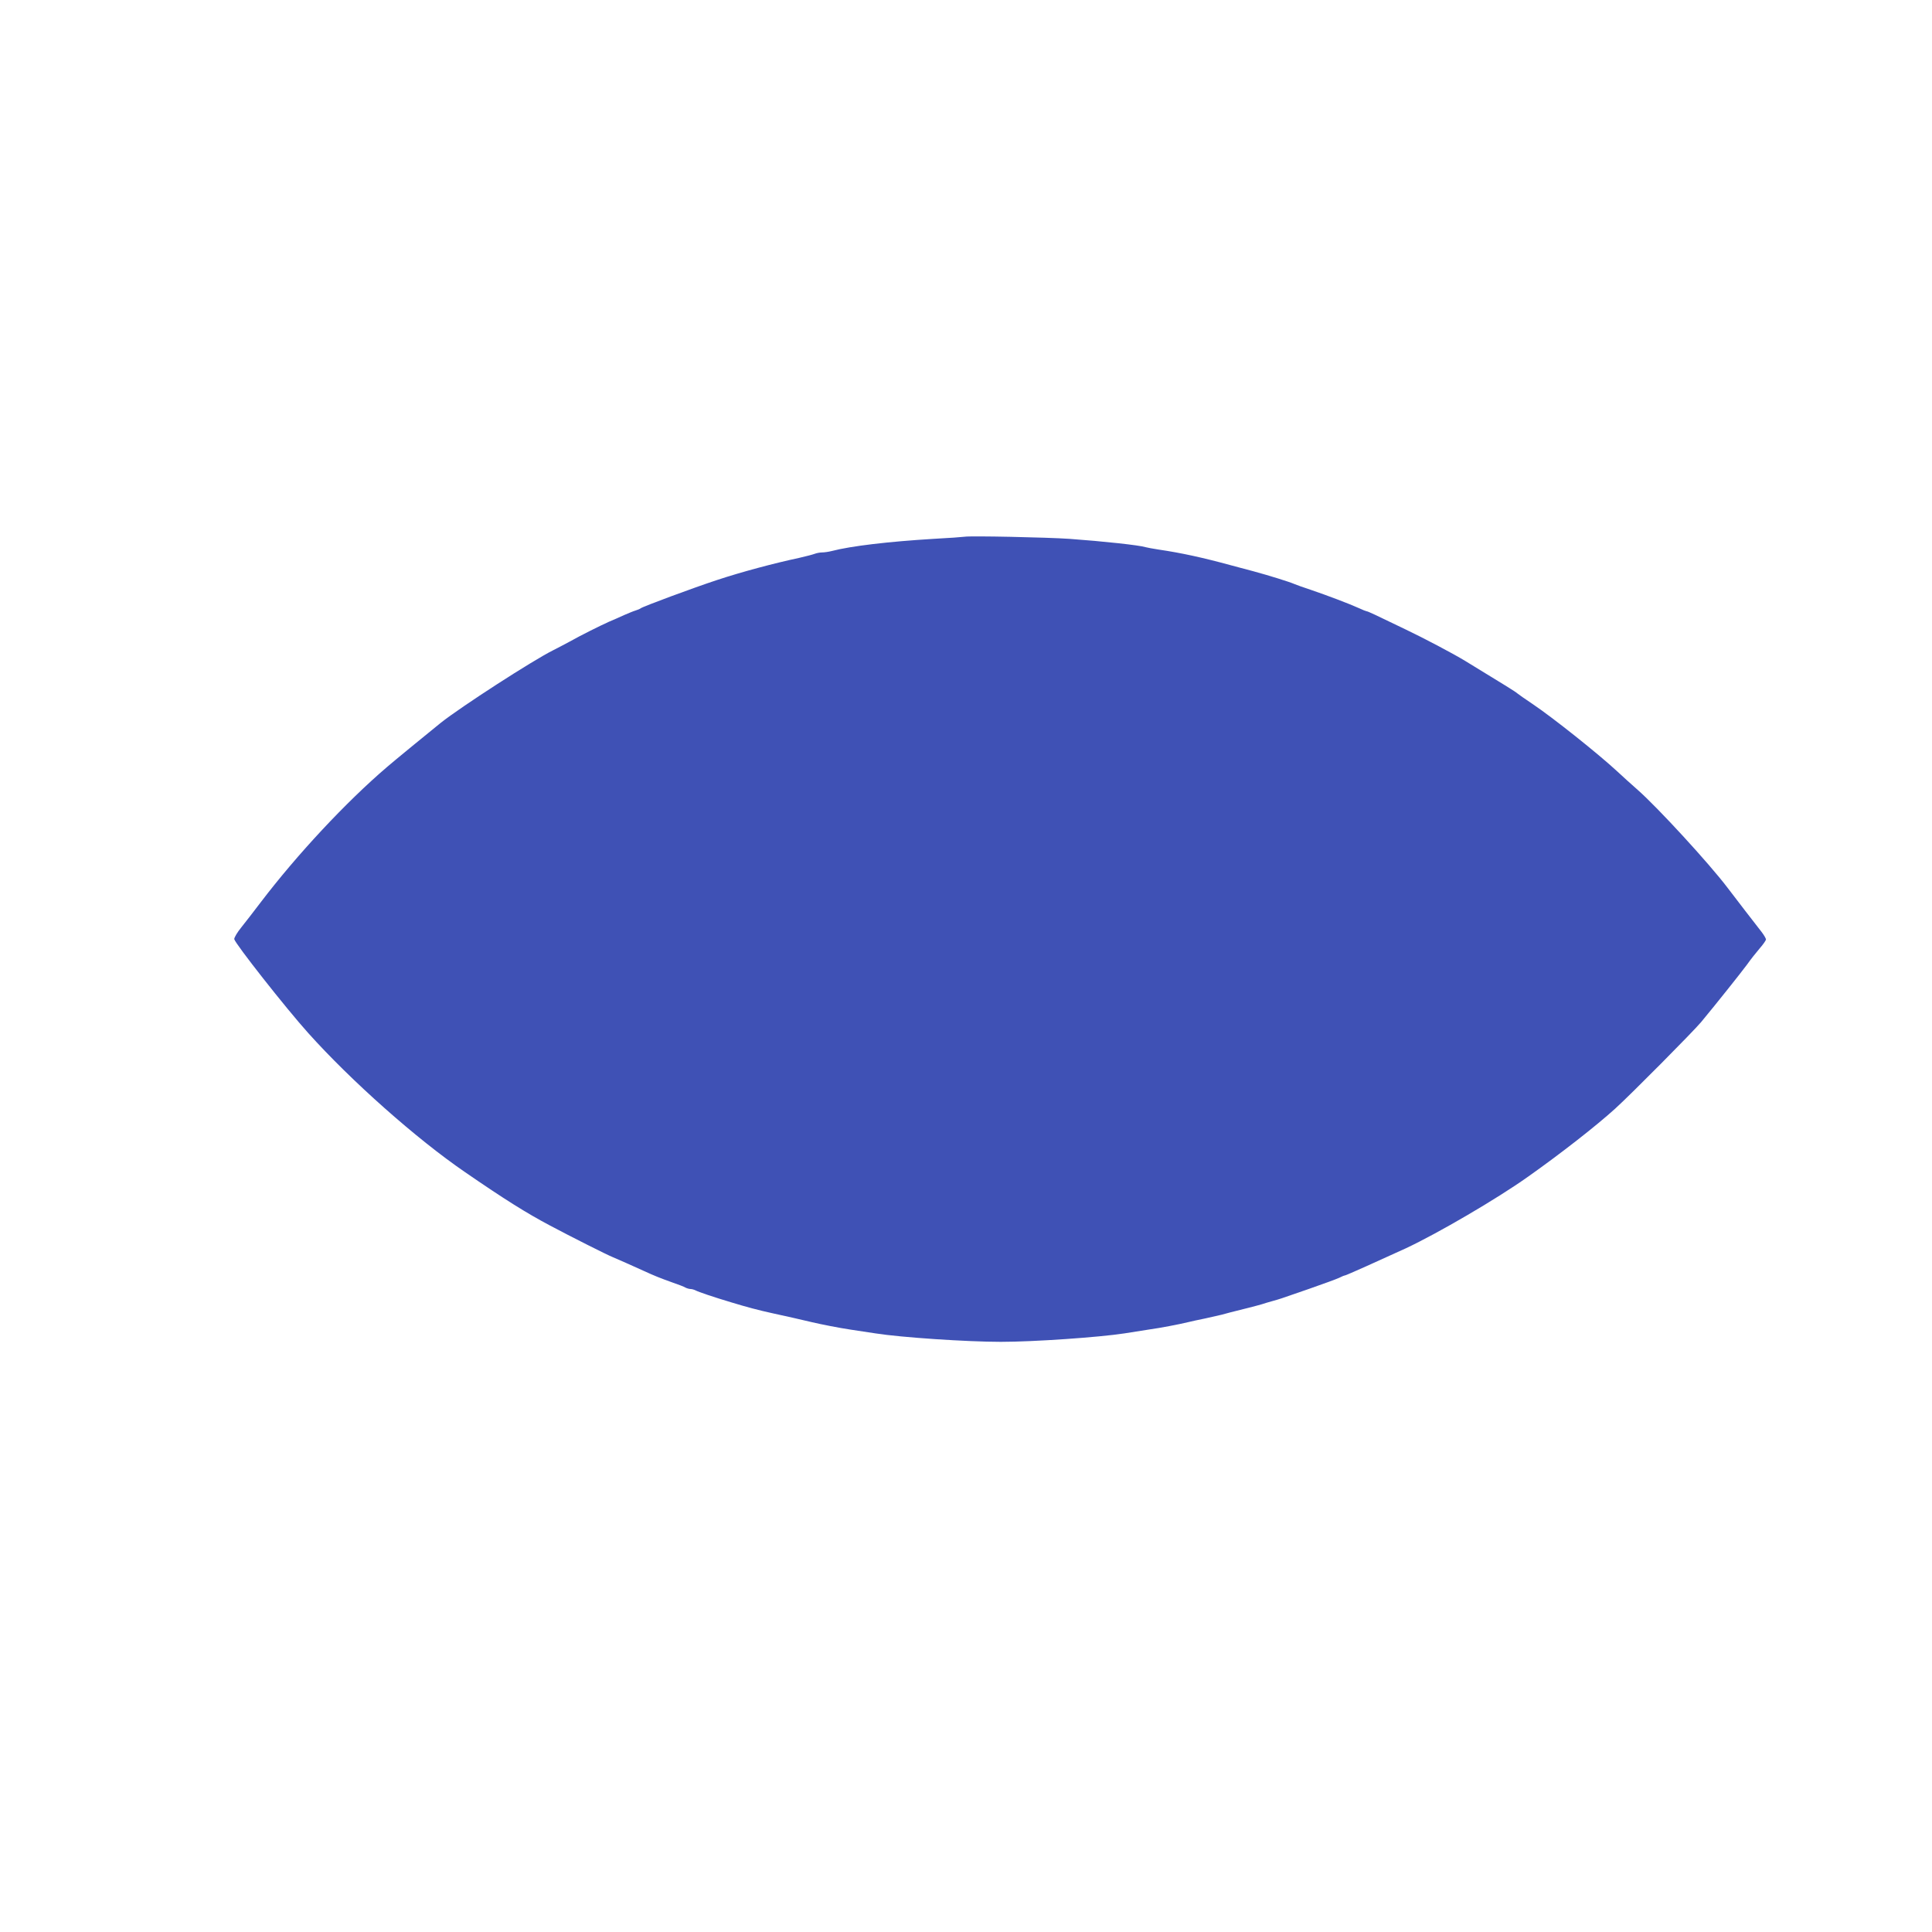 <?xml version="1.0" standalone="no"?>
<!DOCTYPE svg PUBLIC "-//W3C//DTD SVG 20010904//EN"
 "http://www.w3.org/TR/2001/REC-SVG-20010904/DTD/svg10.dtd">
<svg version="1.0" xmlns="http://www.w3.org/2000/svg"
 width="1280pt" height="1280pt" viewBox="0 0 1280 1280"
 preserveAspectRatio="xMidYMid meet">
<g transform="translate(0,1280) scale(0.1,-0.1)"
fill="#3f51b5" stroke="none">
<path d="M6390 9244 c-14 -2 -106 -9 -205 -14 -296 -18 -546 -47 -676 -81 -20
-5 -48 -9 -62 -9 -14 0 -36 -4 -49 -9 -13 -5 -59 -17 -103 -27 -168 -36 -382
-93 -545 -147 -155 -51 -490 -175 -505 -187 -5 -4 -21 -11 -35 -15 -14 -4 -47
-18 -75 -30 -27 -13 -72 -32 -100 -44 -56 -25 -183 -88 -265 -134 -30 -16 -77
-41 -105 -55 -135 -67 -613 -376 -745 -481 -66 -53 -320 -261 -354 -291 -275
-235 -598 -582 -838 -897 -45 -60 -104 -135 -130 -168 -27 -33 -47 -68 -46
-77 5 -29 344 -460 490 -622 283 -316 718 -702 1038 -921 261 -180 410 -273
563 -354 135 -72 381 -196 417 -210 35 -15 129 -56 205 -91 74 -34 110 -48
185 -75 41 -14 83 -30 92 -36 10 -5 25 -9 33 -9 8 0 23 -4 33 -9 18 -10 118
-44 242 -81 95 -29 178 -51 265 -70 58 -12 224 -50 265 -60 59 -14 181 -38
255 -49 39 -6 113 -17 165 -25 171 -27 607 -56 831 -56 218 0 650 30 819 56
52 8 127 20 165 26 72 10 193 33 255 48 19 5 71 16 115 25 44 10 94 21 110 25
30 9 56 15 175 45 36 9 76 20 90 24 14 5 45 14 70 21 53 15 33 8 243 81 92 32
182 65 199 73 17 9 35 16 39 16 7 0 232 101 404 180 211 99 602 327 810 475
219 155 449 335 575 449 110 100 516 510 570 574 106 128 265 328 305 382 21
30 58 77 82 105 24 27 43 55 43 61 0 6 -12 27 -27 47 -29 36 -193 250 -228
296 -122 161 -464 533 -595 648 -41 36 -102 91 -135 122 -125 116 -430 359
-563 448 -48 32 -92 63 -99 69 -10 10 -93 61 -347 216 -81 49 -270 149 -396
209 -198 96 -248 119 -255 119 -3 0 -27 9 -52 21 -64 29 -212 85 -318 121 -49
16 -99 34 -110 39 -35 15 -167 56 -270 84 -55 14 -122 33 -150 40 -187 51
-329 82 -479 104 -38 6 -77 13 -87 16 -40 13 -282 39 -504 55 -146 10 -657 21
-695 14z"/>
</g>
</svg>
